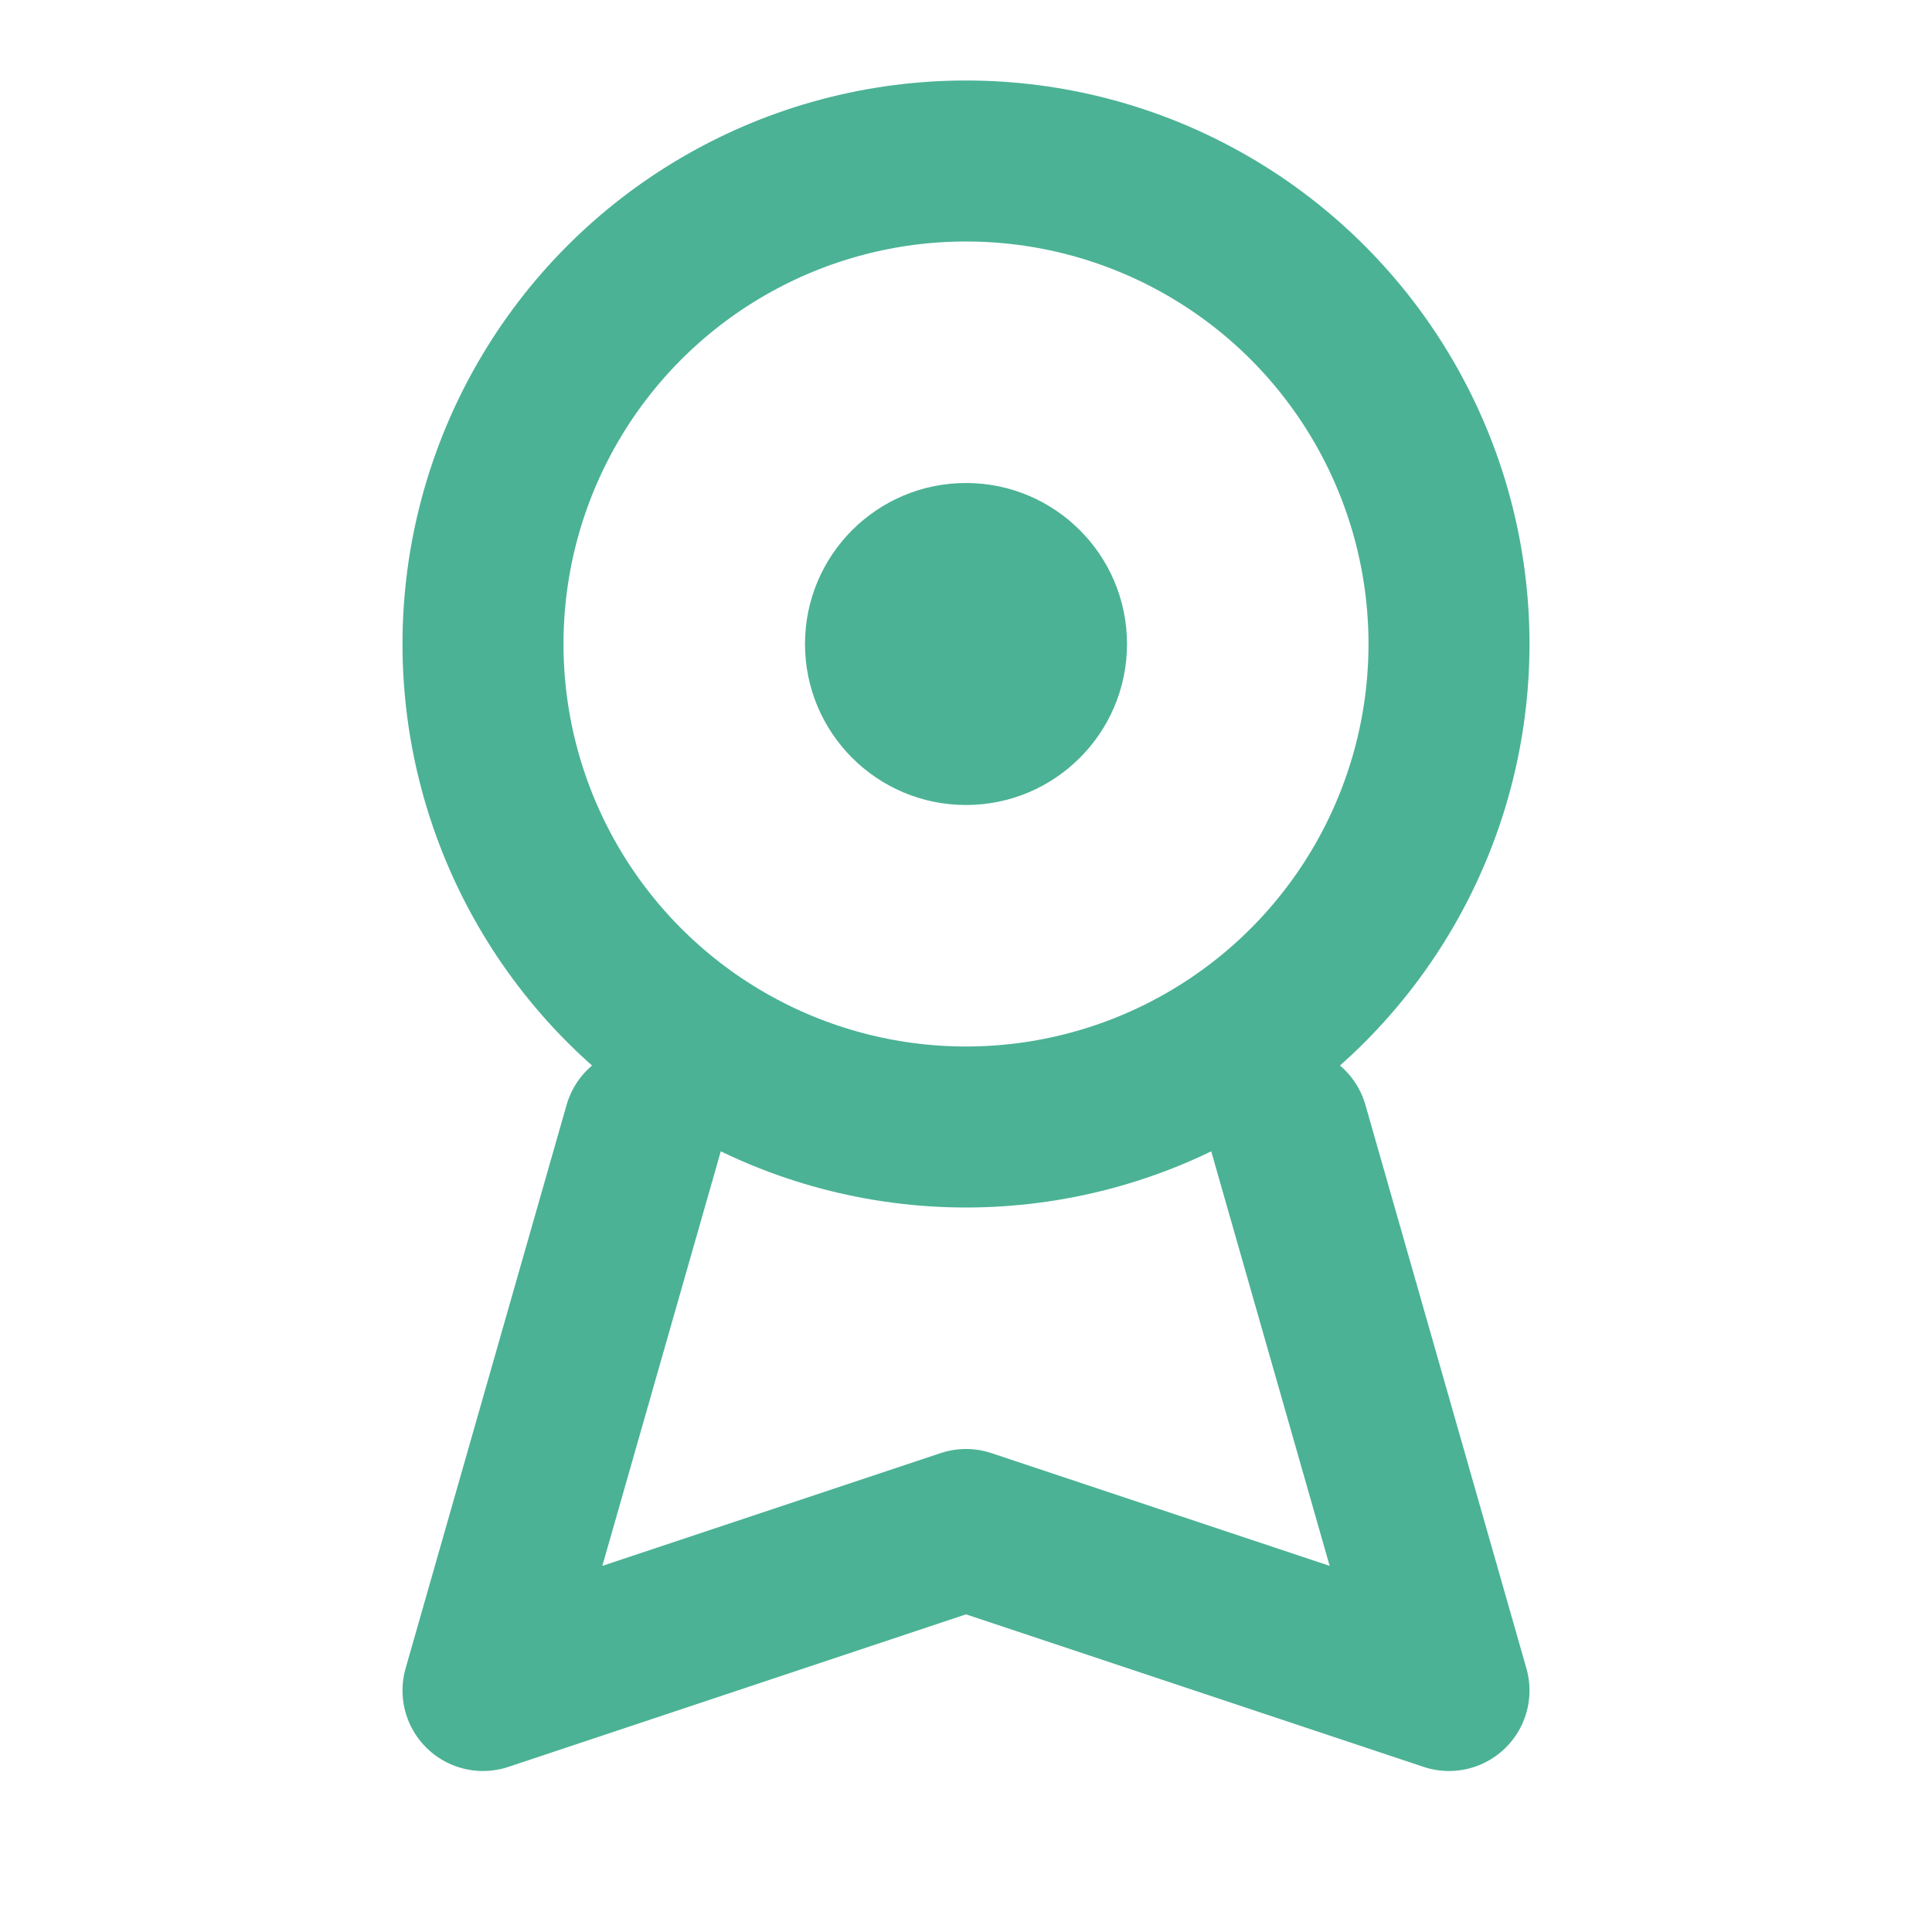 <svg width="24" height="24" viewBox="0 0 24 24" fill="none" xmlns="http://www.w3.org/2000/svg">
  <!-- Modern award icon optimized for contact section -->
  <circle cx="12" cy="8" r="6" stroke="#4BB295" stroke-width="2" fill="none"/>
  <path d="M8 14L6 21L12 19L18 21L16 14" stroke="#4BB295" stroke-width="2" stroke-linecap="round" stroke-linejoin="round" fill="none"/>
  <circle cx="12" cy="8" r="2" fill="#4BB295"/>
</svg>